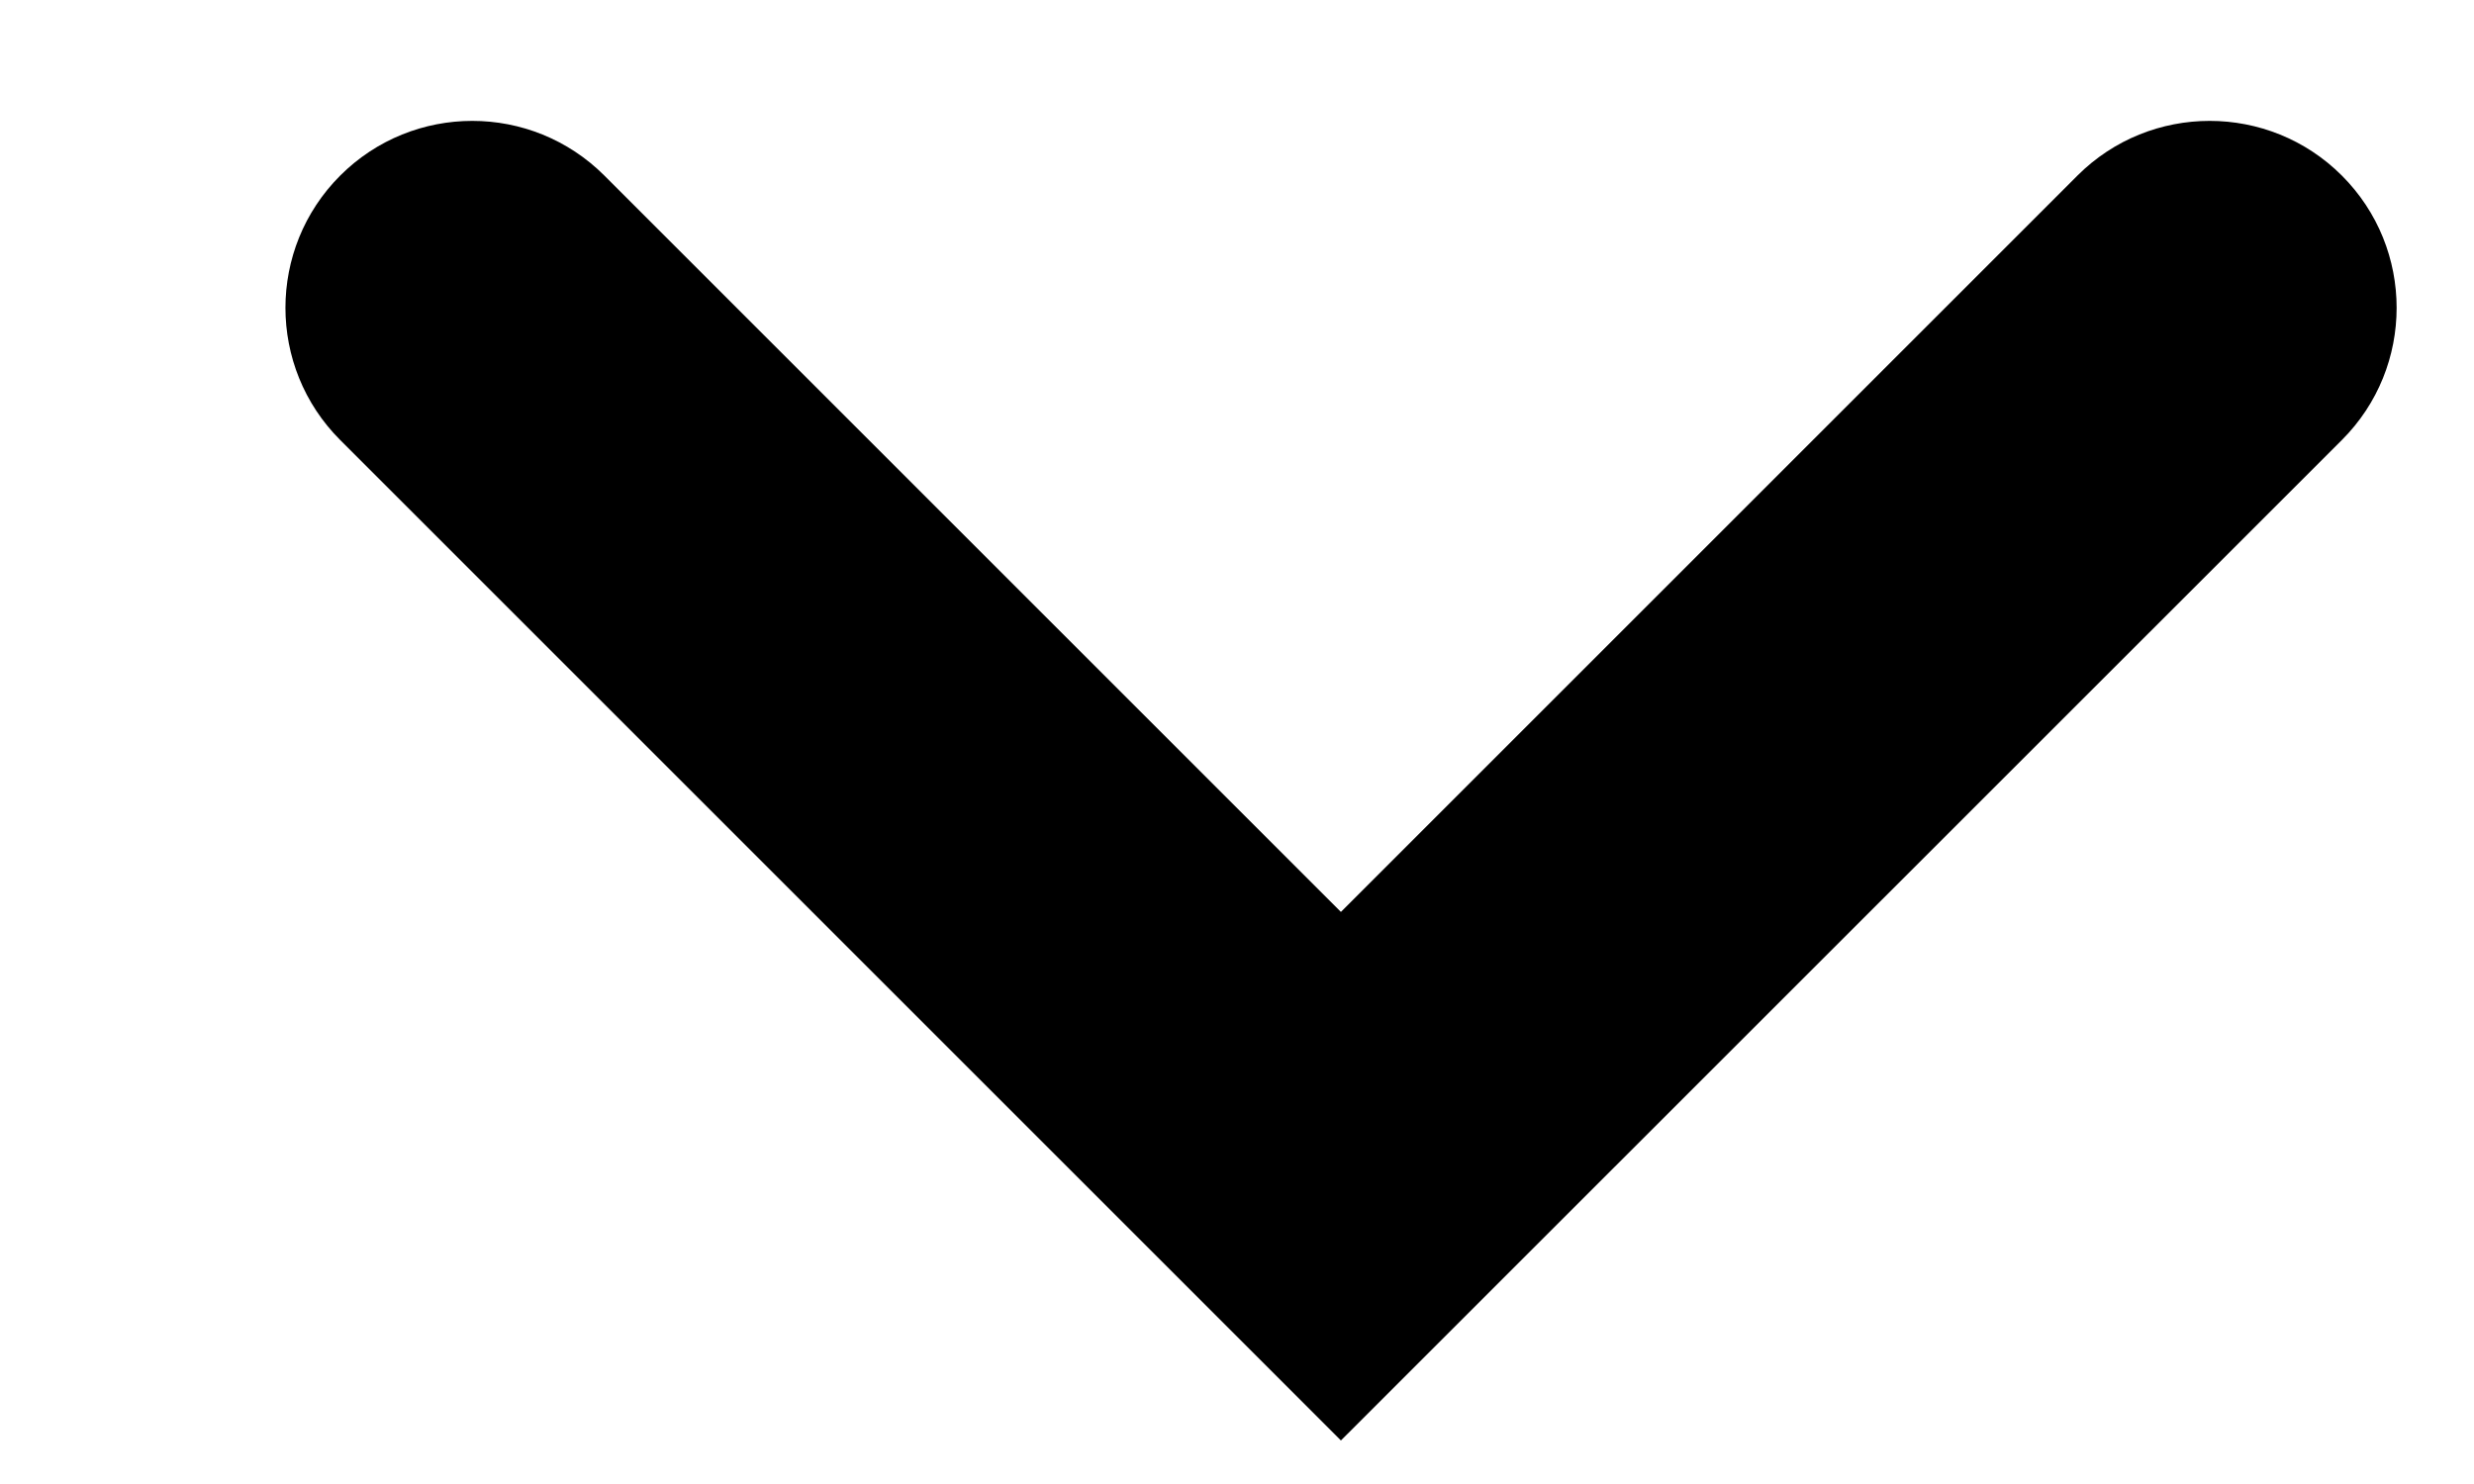 <svg width="10" height="6" viewBox="0 0 10 6" fill="none" xmlns="http://www.w3.org/2000/svg">
<path fill-rule="evenodd" clip-rule="evenodd" d="M8.397 0.71C8.692 0.415 9.171 0.415 9.466 0.71C9.761 1.005 9.761 1.484 9.466 1.779L5.42 5.824L1.375 1.779C1.08 1.484 1.08 1.005 1.375 0.71C1.67 0.415 2.148 0.415 2.443 0.71L5.42 3.687L8.397 0.71Z" fill="black"/>
</svg>
